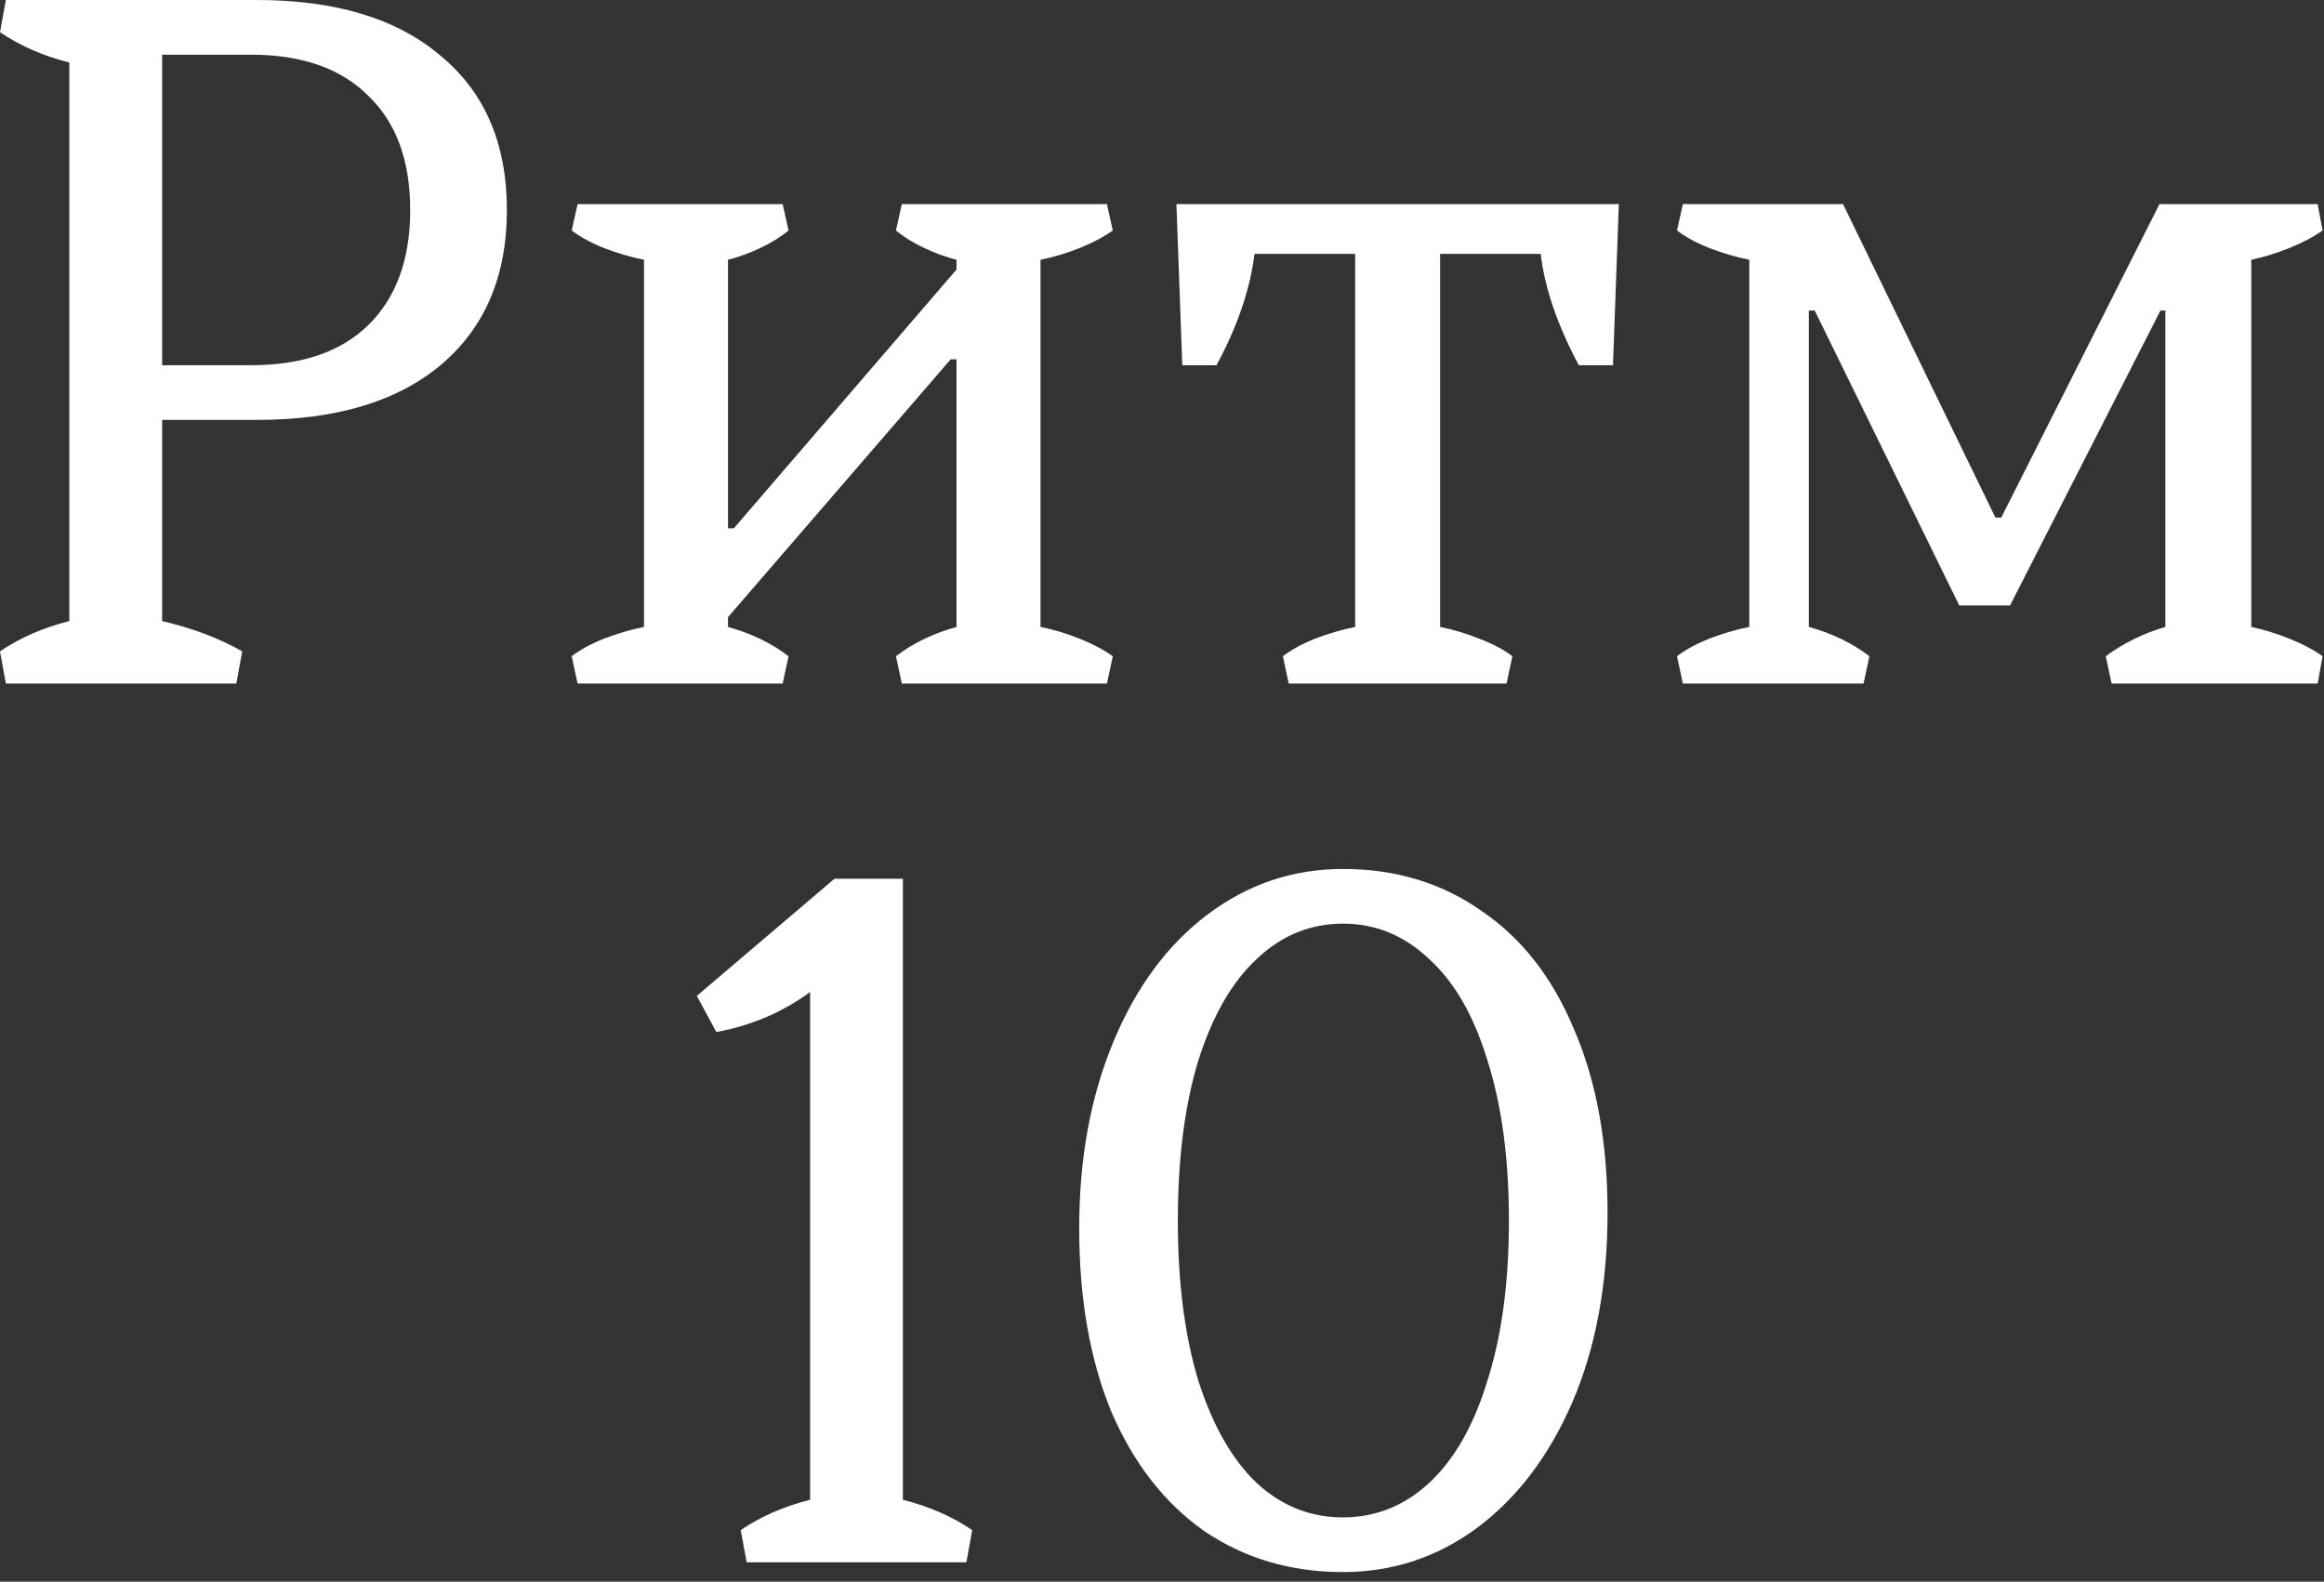 <?xml version="1.0" encoding="UTF-8"?> <svg xmlns="http://www.w3.org/2000/svg" width="238" height="162" viewBox="0 0 238 162" fill="none"><rect x="0" y="0" width="238" height="162" fill="#333333" stroke="none"/><path d="M26.305 -7.0382e-05C34.373 -7.0382e-05 40.641 1.9 45.108 5.701C49.642 9.435 51.909 14.703 51.909 21.504C51.909 28.305 49.642 33.606 45.108 37.407C40.641 41.141 34.373 43.008 26.305 43.008H16.603V63.611C19.737 64.344 22.471 65.378 24.805 66.712L24.204 70.012H0.6L0 66.712C2.067 65.311 4.434 64.278 7.101 63.611V6.401C4.434 5.734 2.067 4.701 0 3.301L0.6 -7.0382e-05H26.305ZM25.705 37.407C30.905 37.407 34.906 36.04 37.707 33.306C40.574 30.505 42.008 26.571 42.008 21.504C42.008 16.436 40.574 12.536 37.707 9.802C34.906 7.001 30.905 5.601 25.705 5.601H16.603V37.407H25.705ZM58.55 67.212C59.417 66.545 60.517 65.945 61.851 65.411C63.251 64.878 64.618 64.478 65.951 64.211V26.605C64.618 26.338 63.251 25.938 61.851 25.404C60.517 24.871 59.417 24.271 58.55 23.604L59.15 20.904H80.154L80.754 23.604C79.954 24.271 78.987 24.871 77.854 25.404C76.72 25.938 75.62 26.338 74.553 26.605V54.109H75.153L97.957 27.605V26.605C96.89 26.338 95.79 25.938 94.656 25.404C93.523 24.871 92.556 24.271 91.756 23.604L92.356 20.904H113.36L113.96 23.604C113.026 24.271 111.893 24.871 110.559 25.404C109.226 25.938 107.892 26.338 106.559 26.605V64.211C107.892 64.478 109.226 64.878 110.559 65.411C111.893 65.945 113.026 66.545 113.96 67.212L113.36 70.012H92.356L91.756 67.212C93.49 65.878 95.557 64.878 97.957 64.211V36.806H97.357L74.553 63.211V64.211C76.953 64.878 79.02 65.878 80.754 67.212L80.154 70.012H59.15L58.55 67.212ZM120.477 20.904H165.785L165.185 37.407H161.685C159.484 33.272 158.184 29.472 157.784 26.005H147.482V64.211C148.816 64.478 150.149 64.878 151.483 65.411C152.883 65.945 154.017 66.545 154.883 67.212L154.283 70.012H131.979L131.379 67.212C132.246 66.545 133.346 65.945 134.68 65.411C136.08 64.878 137.447 64.478 138.781 64.211V26.005H128.479C128.012 29.672 126.712 33.472 124.578 37.407H121.078L120.477 20.904ZM171.742 67.212C172.609 66.545 173.709 65.945 175.042 65.411C176.443 64.878 177.81 64.478 179.143 64.211V26.605C177.81 26.338 176.443 25.938 175.042 25.404C173.709 24.871 172.609 24.271 171.742 23.604L172.342 20.904H188.745L204.348 53.009H204.948L221.151 20.904H237.353L237.854 23.604C236.92 24.271 235.786 24.871 234.453 25.404C233.119 25.938 231.819 26.338 230.552 26.605V64.211C231.819 64.478 233.119 64.878 234.453 65.411C235.786 65.945 236.92 66.545 237.854 67.212L237.353 70.012H216.25L215.65 67.212C217.45 65.878 219.484 64.878 221.751 64.211V31.805H221.251L205.848 62.011H200.647L185.844 31.805H185.244V64.211C187.645 64.878 189.712 65.878 191.445 67.212L190.845 70.012H172.342L171.742 67.212ZM75.861 156.712C77.928 155.311 80.295 154.278 82.962 153.611V101.602C80.161 103.669 76.961 105.036 73.36 105.703L71.36 102.002L85.462 90H92.464V153.611C95.131 154.278 97.498 155.311 99.565 156.712L98.965 160.012H76.461L75.861 156.712ZM137.525 161.012C132.19 161.012 127.456 159.612 123.322 156.812C119.255 153.944 116.087 149.877 113.82 144.61C111.62 139.275 110.52 133.007 110.52 125.806C110.52 118.672 111.687 112.304 114.02 106.703C116.354 101.102 119.555 96.768 123.622 93.701C127.756 90.567 132.39 89 137.525 89C142.926 89 147.66 90.433 151.727 93.3C155.861 96.101 159.028 100.168 161.229 105.503C163.496 110.77 164.629 117.005 164.629 124.206C164.629 131.541 163.429 138.008 161.029 143.609C158.628 149.144 155.361 153.444 151.227 156.512C147.16 159.512 142.592 161.012 137.525 161.012ZM137.525 155.411C140.859 155.411 143.792 154.245 146.326 151.911C148.927 149.51 150.927 146.01 152.327 141.409C153.794 136.808 154.528 131.341 154.528 125.006C154.528 118.672 153.794 113.204 152.327 108.603C150.927 104.002 148.927 100.535 146.326 98.201C143.792 95.801 140.859 94.601 137.525 94.601C134.191 94.601 131.257 95.801 128.723 98.201C126.189 100.535 124.189 104.002 122.722 108.603C121.322 113.204 120.622 118.672 120.622 125.006C120.622 131.341 121.322 136.808 122.722 141.409C124.189 146.01 126.189 149.51 128.723 151.911C131.257 154.245 134.191 155.411 137.525 155.411Z" fill="white"></path></svg> 